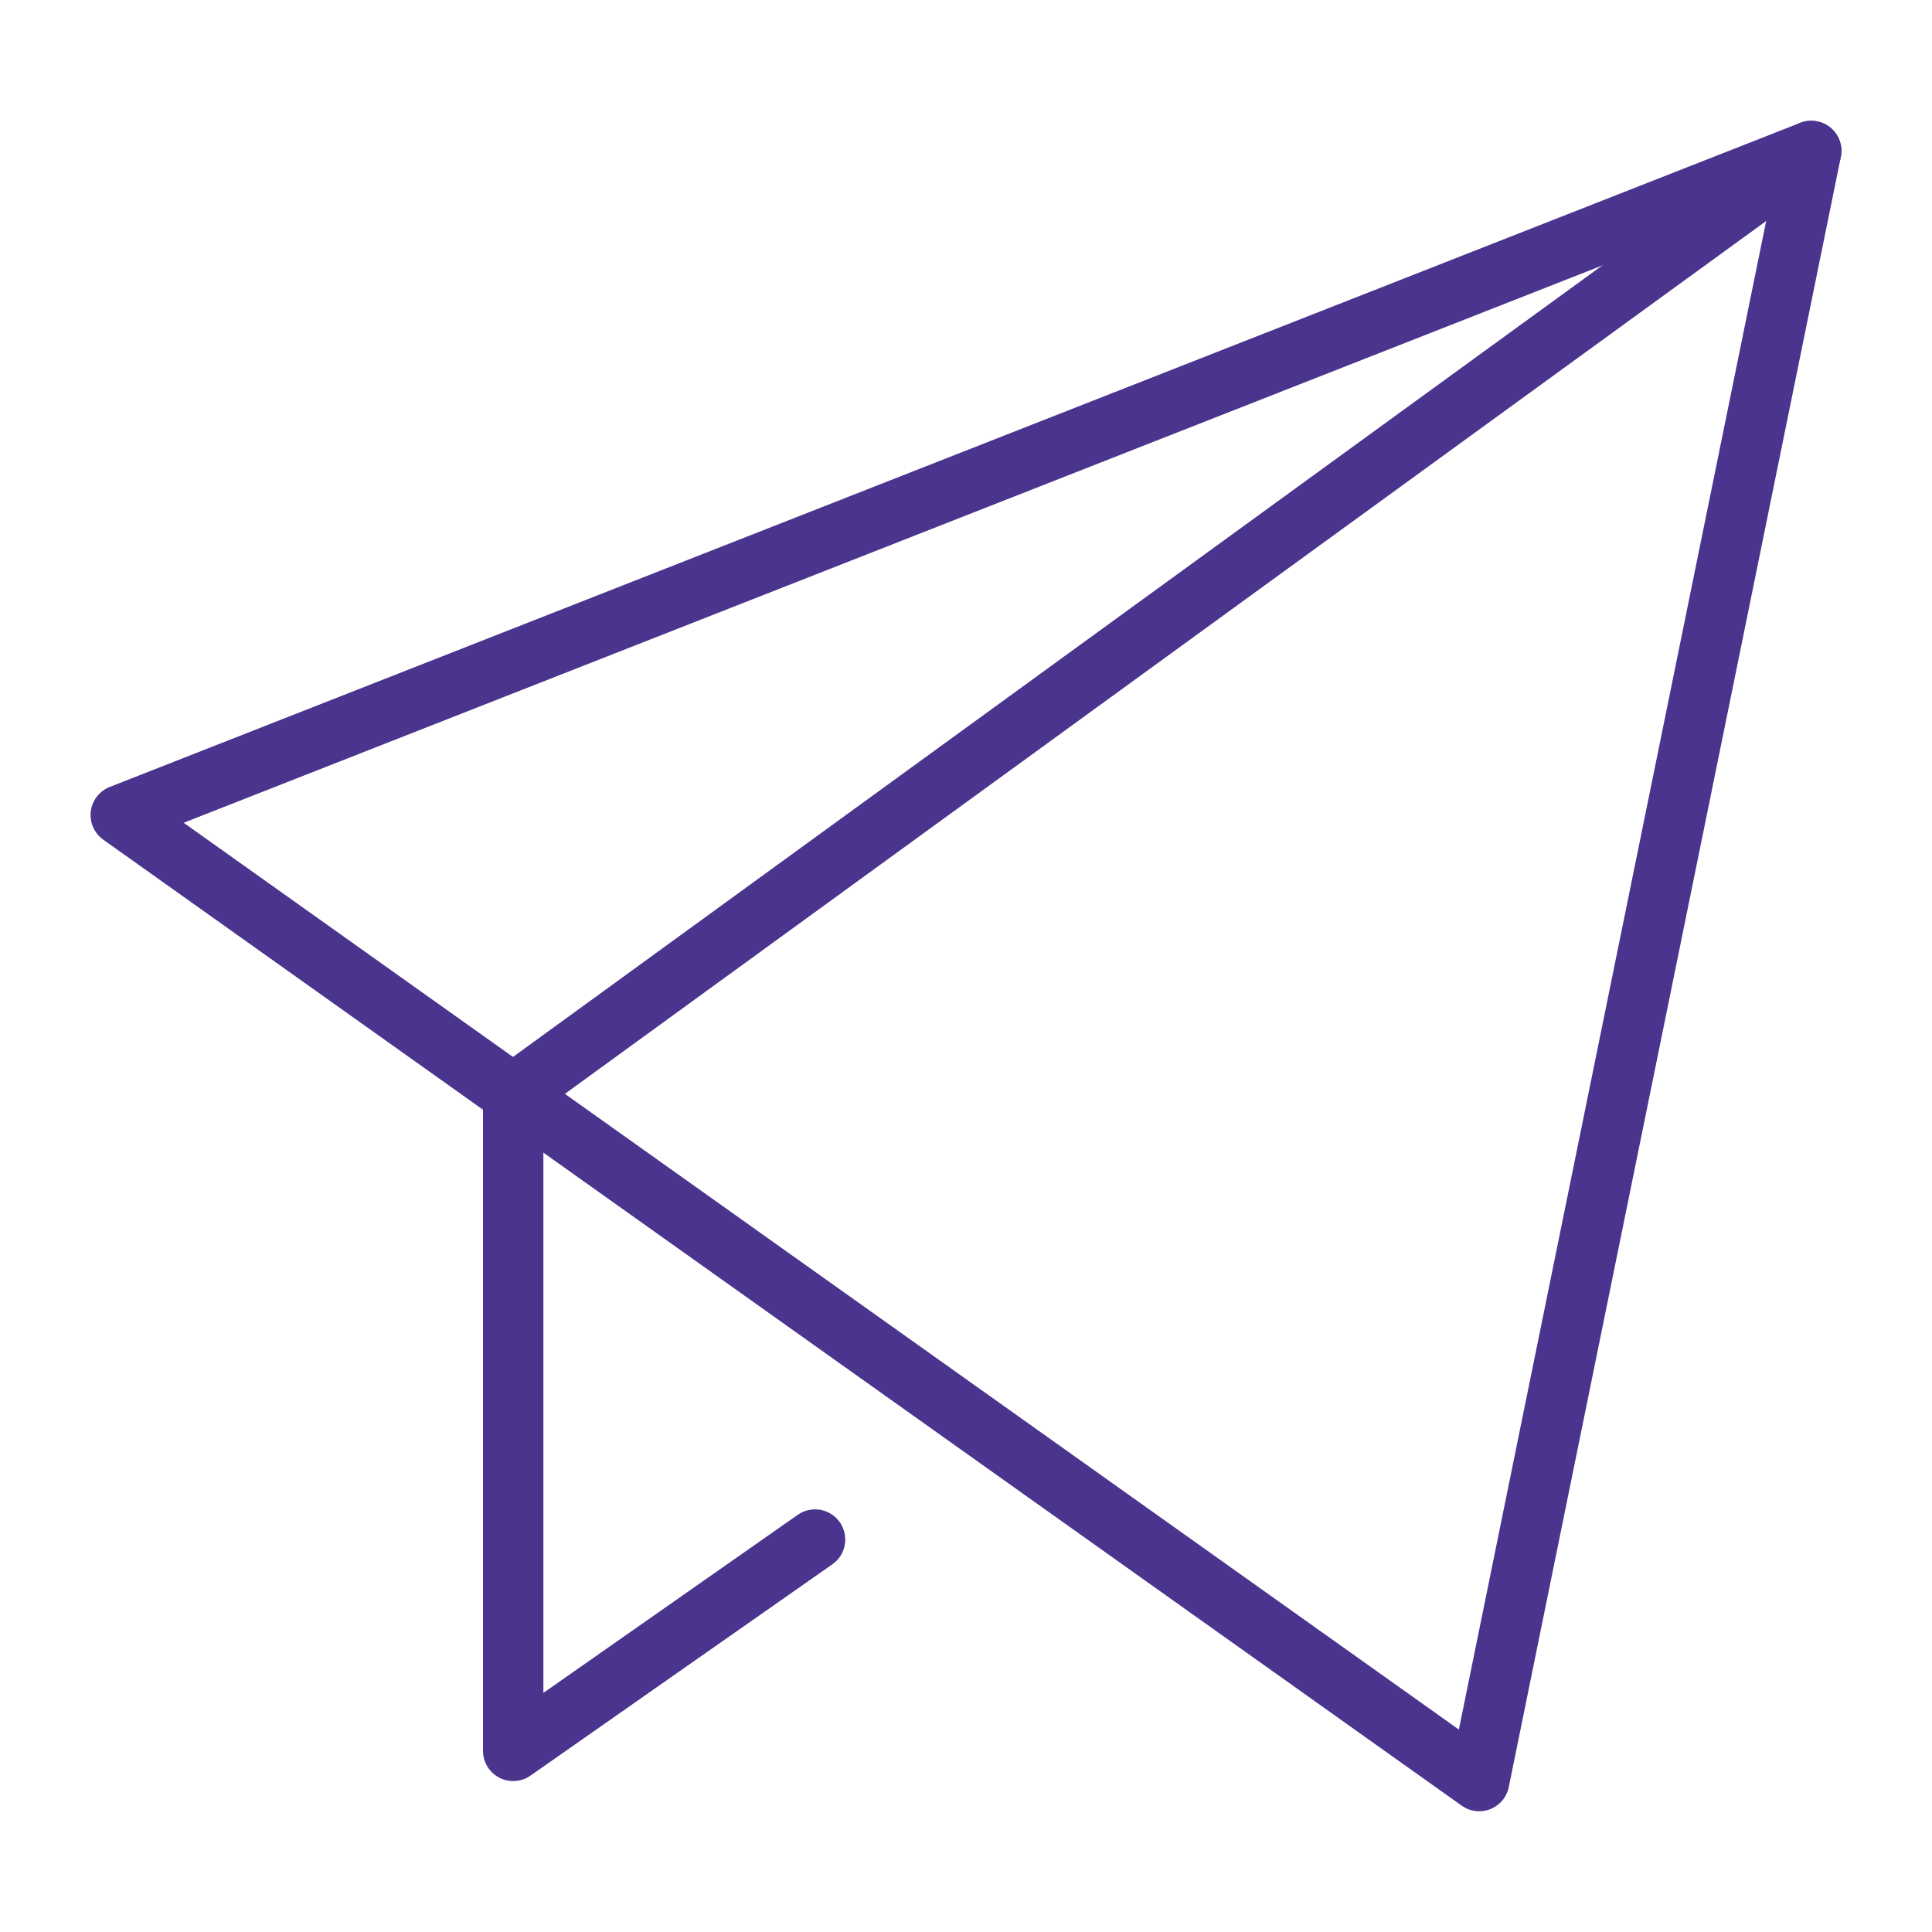 <svg width="64" height="64" viewBox="0 0 64 64" fill="none" xmlns="http://www.w3.org/2000/svg">
<path d="M60 5L17 36.244V58L27 51" stroke="#4A348E" stroke-width="2" stroke-linecap="round" stroke-linejoin="round"/>
<path d="M4 27L60 5L49 59L4 27Z" stroke="#4A348E" stroke-width="2" stroke-linecap="round" stroke-linejoin="round"/>
</svg>
